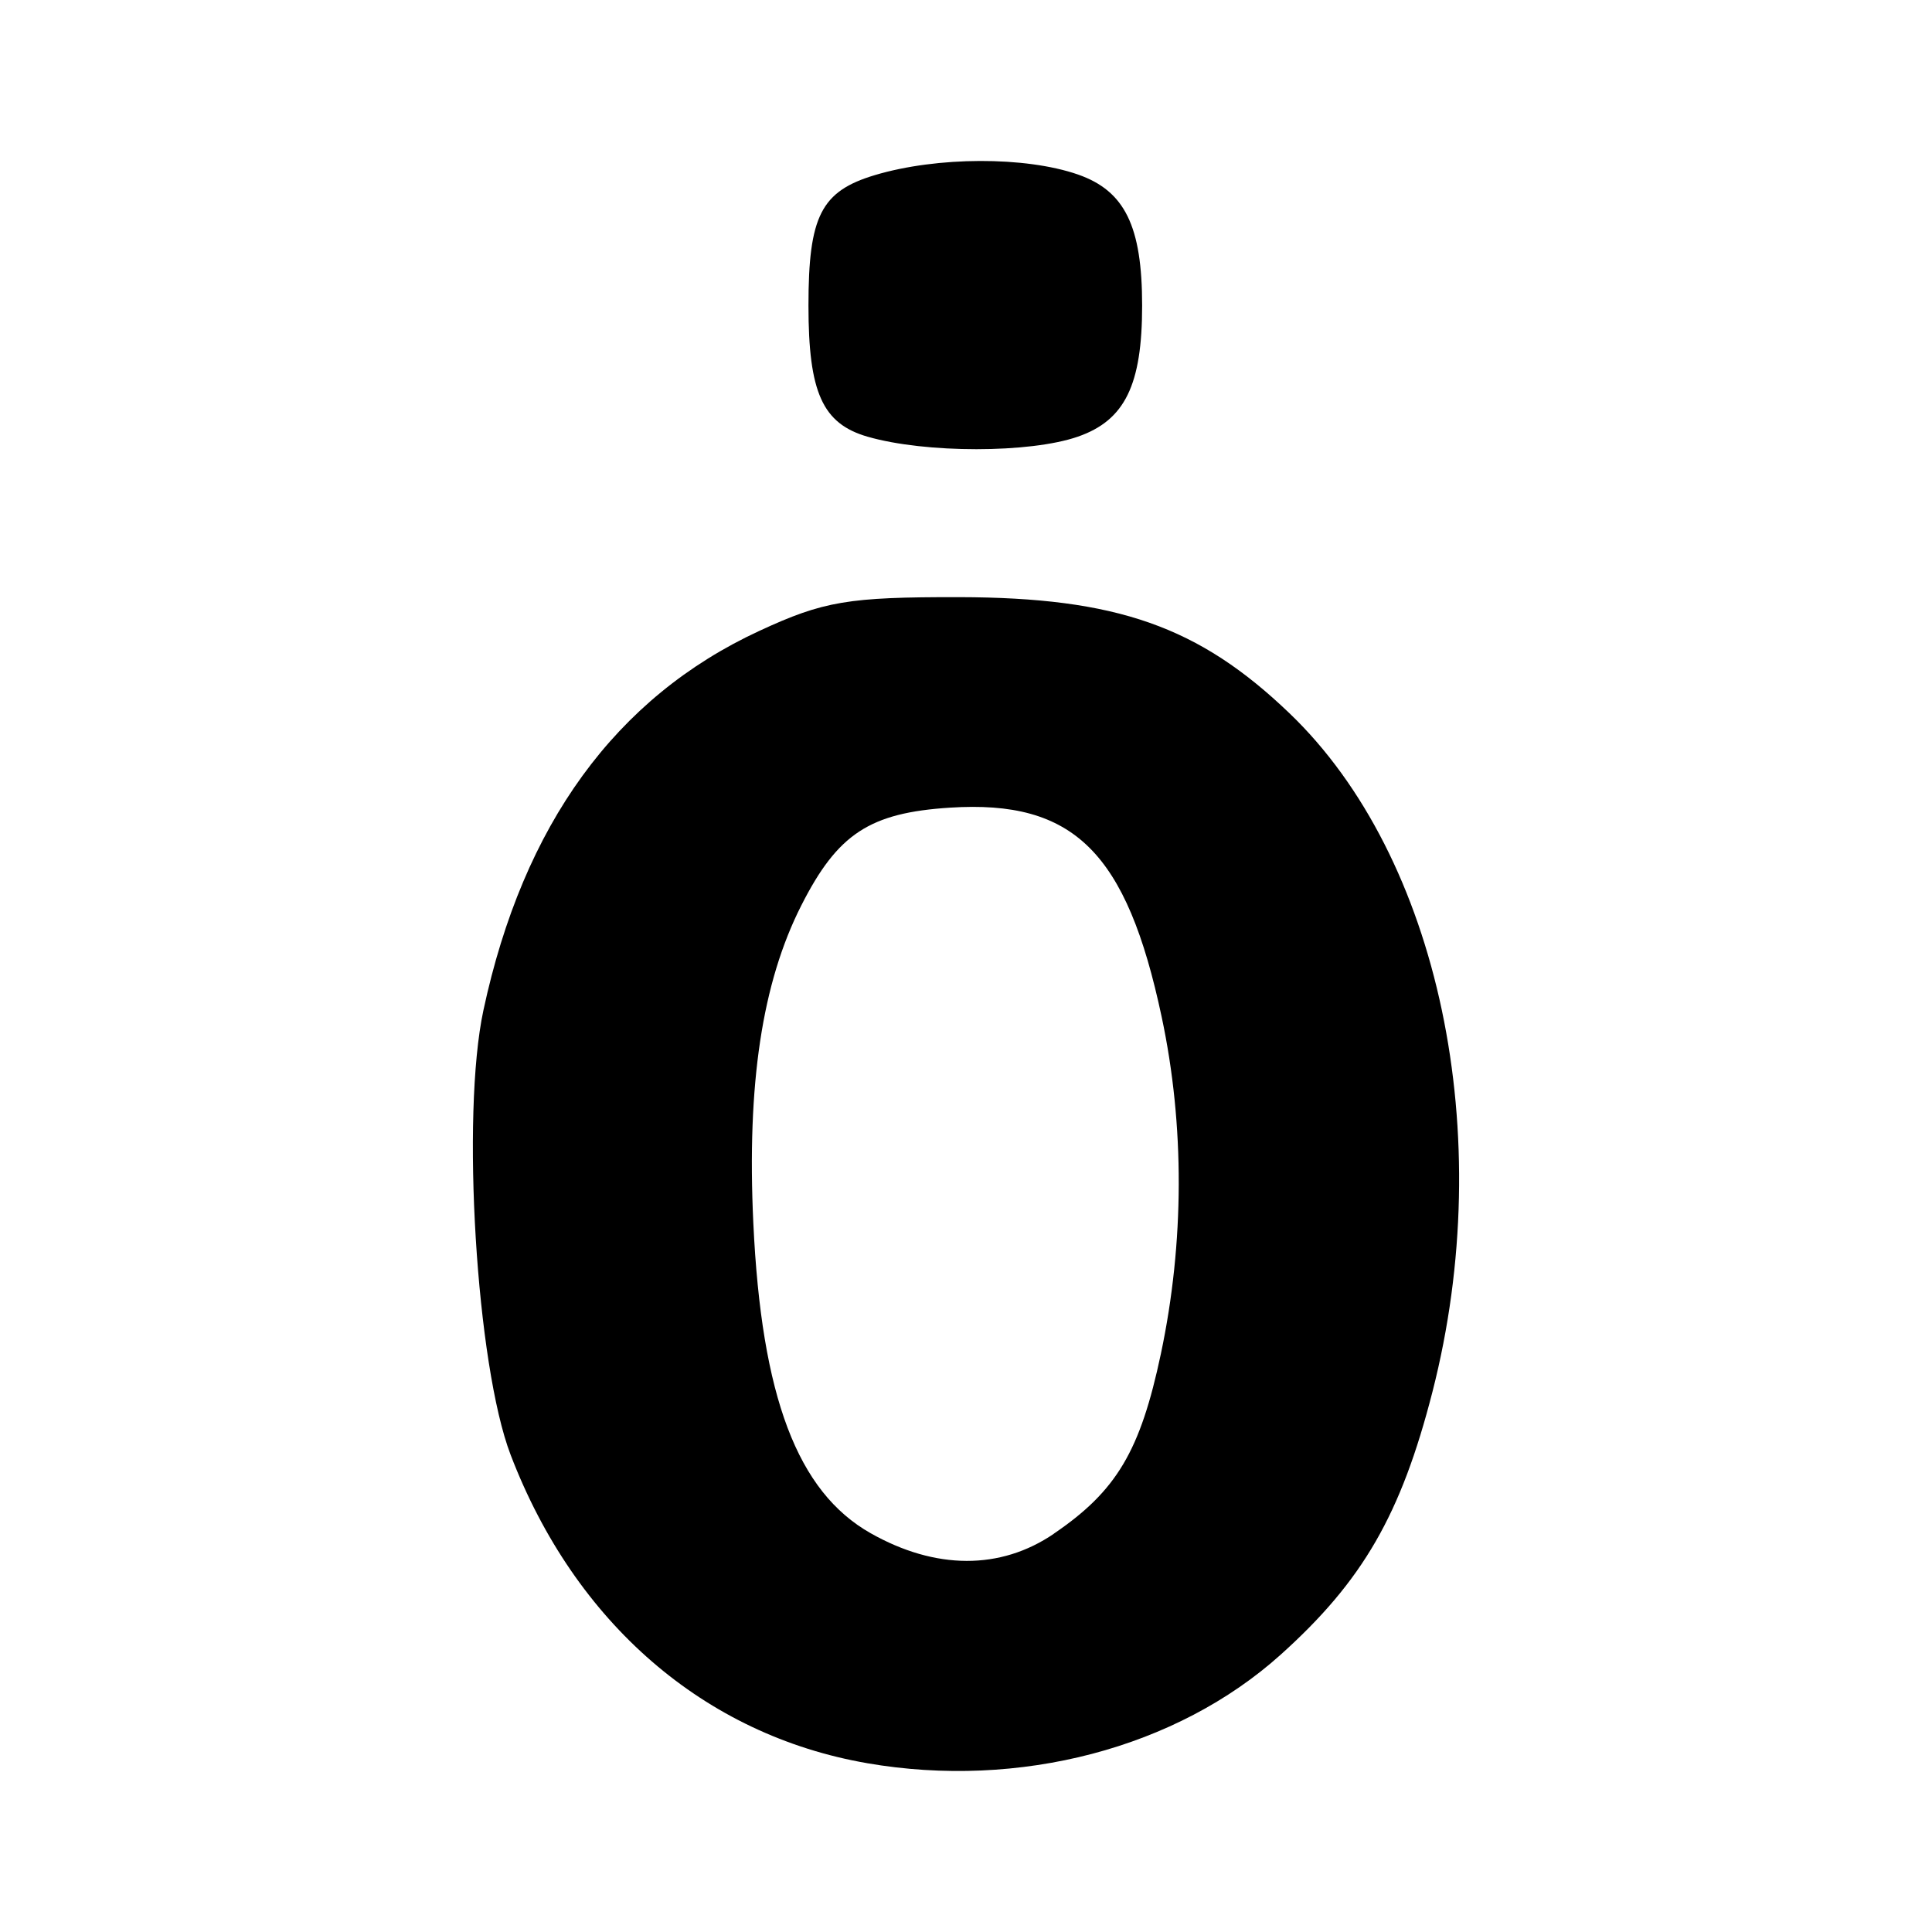 <svg width="24" height="24" version="1.1" viewBox="0 0 24 24" xmlns="http://www.w3.org/2000/svg"><path d="m10.772 21.903c-2.022-0.35-3.629-1.74-4.429-3.831-0.426-1.113-0.616-4.223-0.338-5.521 0.495-2.31 1.643-3.888 3.428-4.714 0.799-0.37 1.105-0.421 2.48-0.419 1.959 0.004 2.979 0.362 4.106 1.443 1.863 1.786 2.591 5.241 1.776 8.427-0.391 1.527-0.865 2.349-1.886 3.267-1.293 1.162-3.247 1.675-5.138 1.348zm2.319-2.851c0.78-0.531 1.074-1.025 1.33-2.235 0.292-1.381 0.296-2.838 0.01-4.183-0.435-2.05-1.091-2.7-2.63-2.601-0.999 0.064-1.396 0.325-1.847 1.215-0.487 0.96-0.677 2.217-0.596 3.945 0.101 2.158 0.547 3.338 1.457 3.853 0.806 0.456 1.613 0.459 2.276 0.007zm-2.313-13.627c-0.561-0.162-0.735-0.549-0.735-1.629 0-1.113 0.157-1.421 0.826-1.621 0.772-0.231 1.869-0.234 2.522-0.007 0.582 0.203 0.797 0.641 0.797 1.628 0 0.987-0.214 1.425-0.797 1.628-0.596 0.208-1.896 0.208-2.613 0.001z" fill="currentColor"/></svg>
